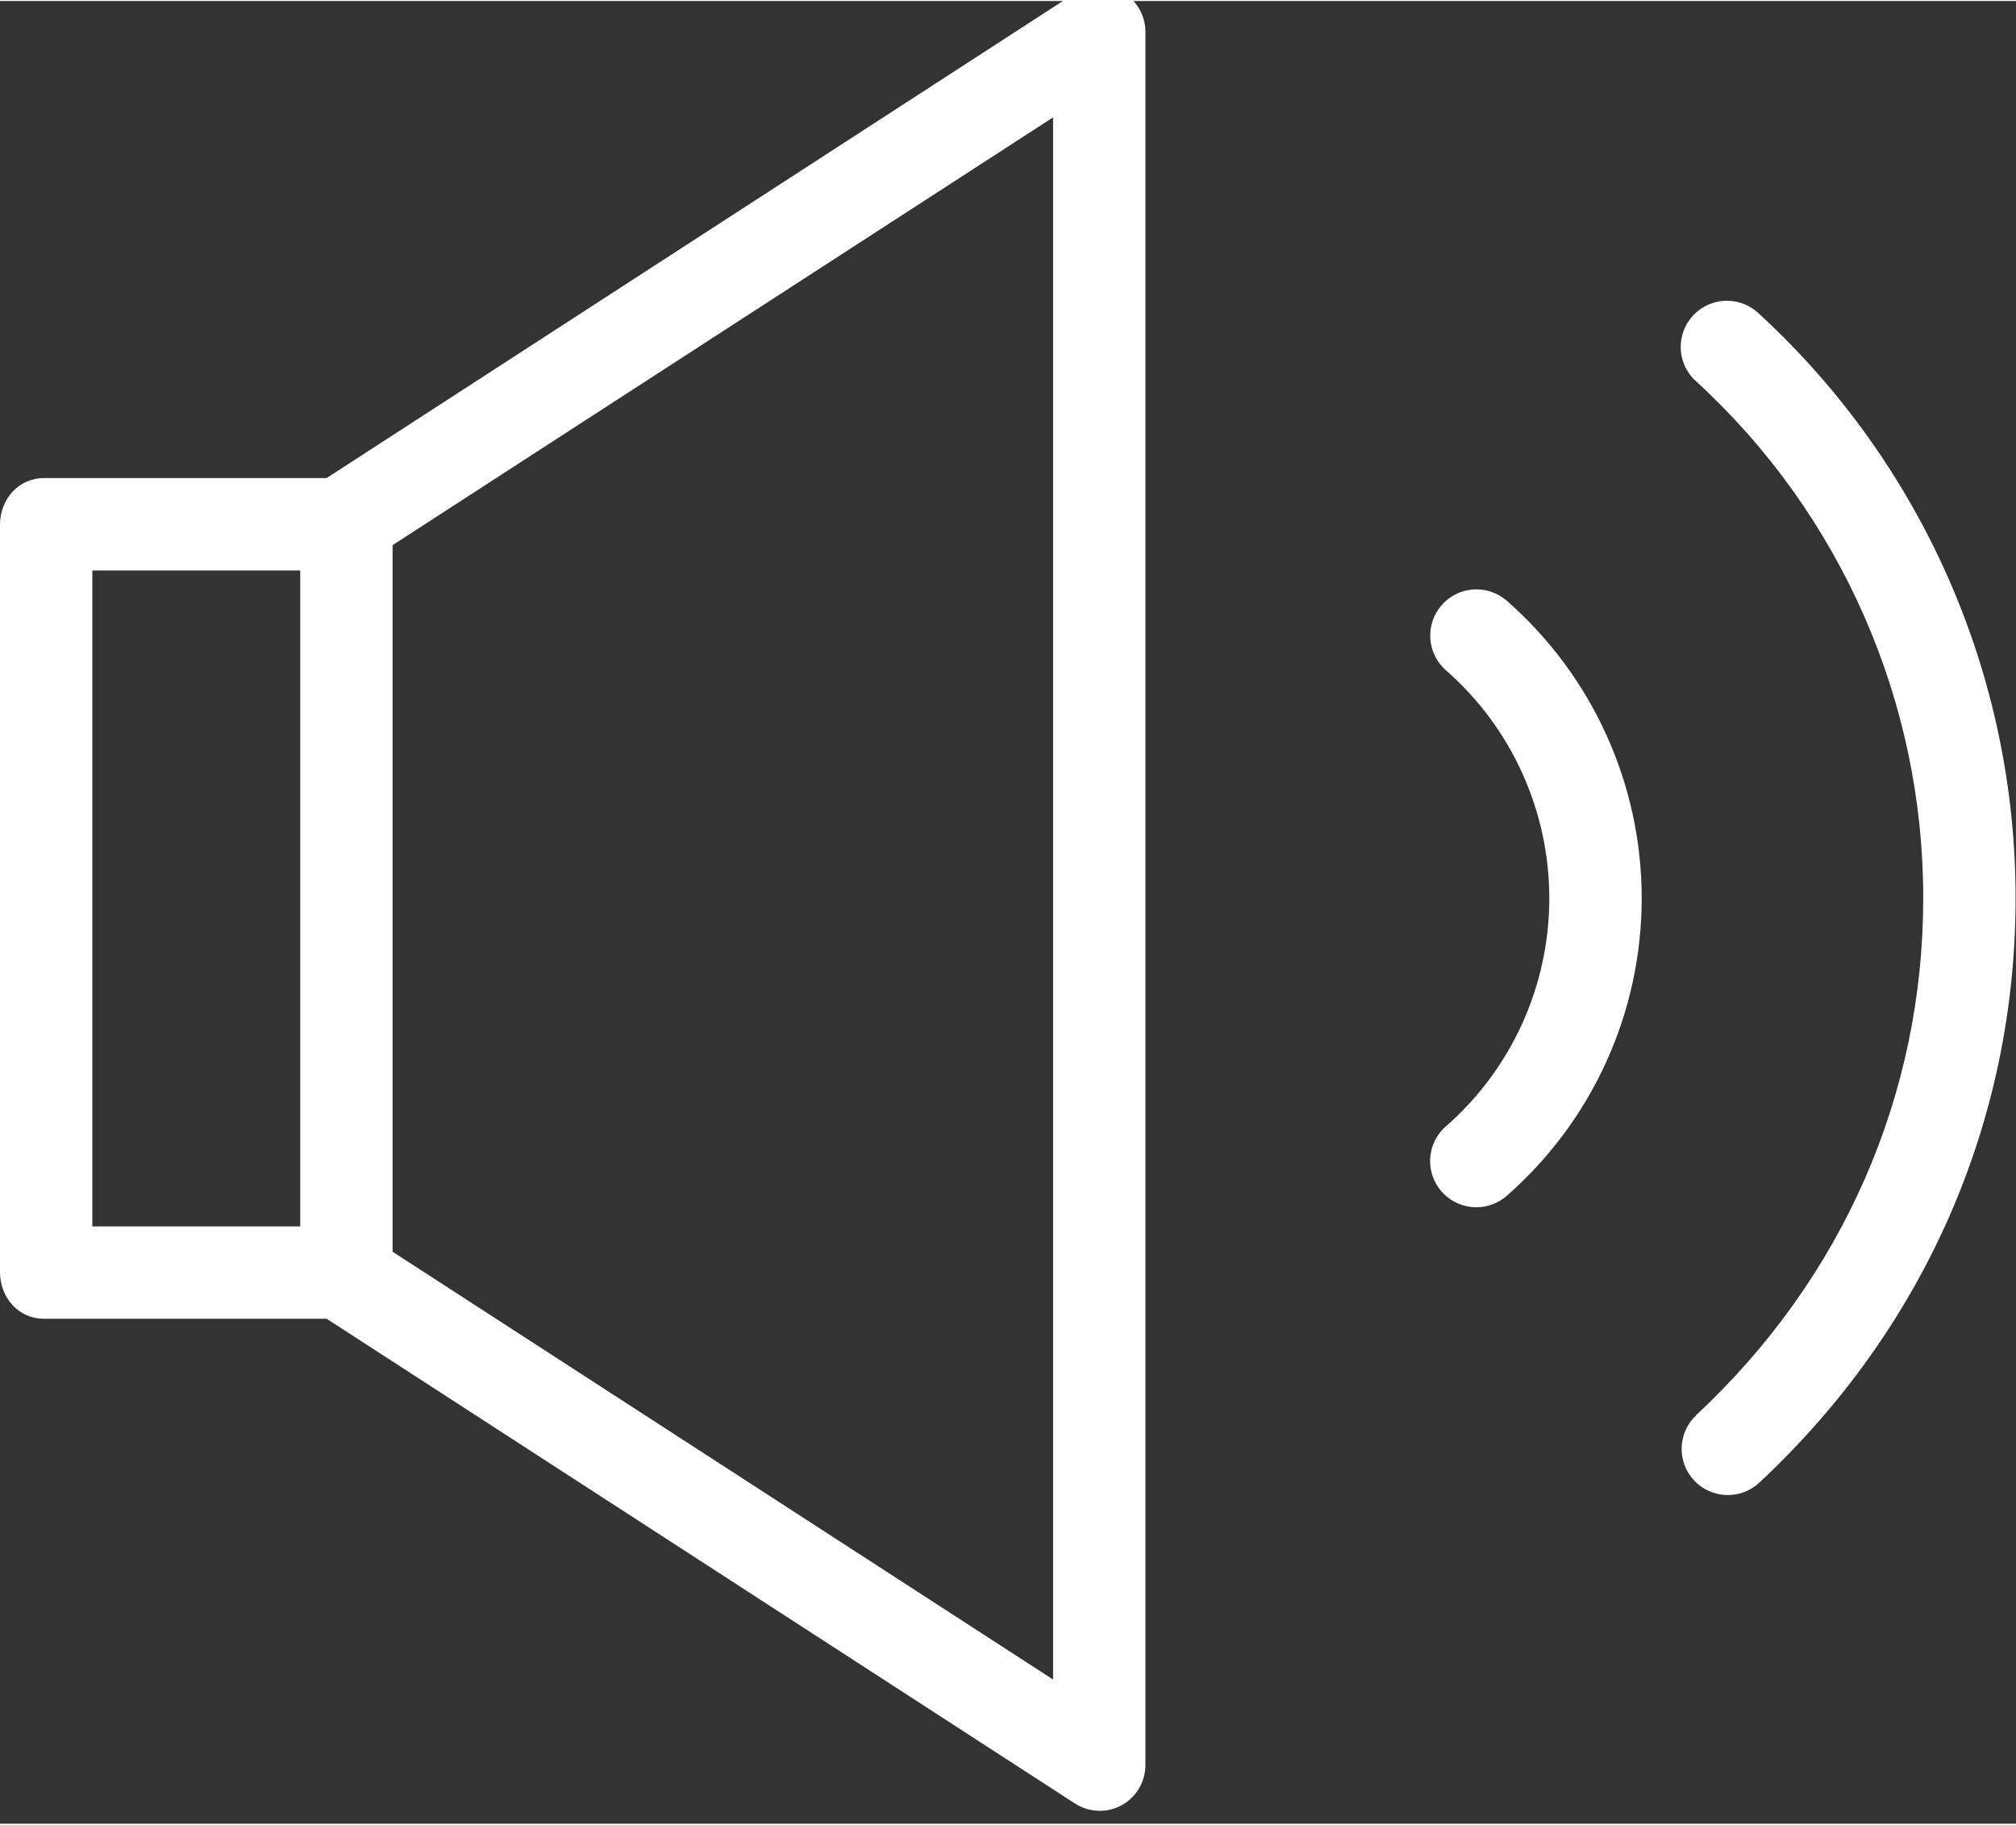 <?xml version="1.0" encoding="UTF-8" standalone="no"?>
<svg
   xmlns:dc="http://purl.org/dc/elements/1.1/"
   xmlns:cc="http://creativecommons.org/ns#"
   xmlns:rdf="http://www.w3.org/1999/02/22-rdf-syntax-ns#"
   xmlns:svg="http://www.w3.org/2000/svg"
   xmlns="http://www.w3.org/2000/svg"
   xmlns:sodipodi="http://sodipodi.sourceforge.net/DTD/sodipodi-0.dtd"
   xmlns:inkscape="http://www.inkscape.org/namespaces/inkscape"
   height="30pt"
   viewBox="0 -20 33.184 30"
   width="33.147pt"
   version="1.1"
   id="svg6"
   sodipodi:docname="mute — kopia.svg"
   style="fill:#ffffff"
   inkscape:version="0.92.4 (5da689c313, 2019-01-14)">
  <rect x="0" y="-20" width="33.184" height="30" fill="#333333" stroke="none"/>
  <defs
     id="defs10" />
  <sodipodi:namedview
     pagecolor="#ffffff"
     bordercolor="#666666"
     borderopacity="1"
     objecttolerance="10"
     gridtolerance="10"
     guidetolerance="10"
     inkscape:pageopacity="0"
     inkscape:pageshadow="2"
     inkscape:window-width="1929"
     inkscape:window-height="1014"
     id="namedview8"
     showgrid="false"
     fit-margin-top="0"
     fit-margin-left="0"
     fit-margin-right="0"
     fit-margin-bottom="0"
     inkscape:pagecheckerboard="true"
     inkscape:zoom="2.8284271"
     inkscape:cx="141.35646"
     inkscape:cy="69.378488"
     inkscape:window-x="0"
     inkscape:window-y="409"
     inkscape:window-maximized="0"
     inkscape:current-layer="svg6" />
  <path
     d="m 17.695,9.668 c 0.123,0.079 0.267,0.121 0.413,0.12 0.125,-3e-4 0.247,-0.033 0.356,-0.093 0.243,-0.134 0.393,-0.391 0.39,-0.669 V -19.484 c 0.003,-0.277 -0.147,-0.534 -0.39,-0.668 -0.243,-0.134 -0.54,-0.124 -0.773,0.025 l -12.315,7.979 H 0.723 C 0.303,-12.147 0,-11.799 0,-11.379 V 0.92 C 0,1.34 0.303,1.689 0.723,1.689 H 5.377 Z M 17.334,7.627 6.462,0.586 V -11.044 l 10.872,-7.041 z M 1.52,-10.627 H 4.942 V 0.169 H 1.52 Z m 0,0"
     id="path2"
     inkscape:connector-curvature="0"
     style="stroke-width:0.076" />
  <path
     d="m 23.803,-1.481 c -0.206,0.178 -0.301,0.453 -0.249,0.72 0.052,0.267 0.243,0.486 0.501,0.574 0.258,0.088 0.543,0.031 0.747,-0.148 1.411,-1.236 2.221,-3.021 2.221,-4.897 0,-1.876 -0.81,-3.661 -2.221,-4.897 -0.317,-0.276 -0.797,-0.243 -1.073,0.074 -0.276,0.317 -0.243,0.797 0.074,1.073 1.08,0.947 1.699,2.314 1.699,3.751 0,1.437 -0.619,2.804 -1.699,3.751 z m 0,0"
     id="path2-8"
     inkscape:connector-curvature="0"
     style="fill:#ffffff;stroke-width:0.076" />
  <path
     d="m 27.922,3.275 c -0.307,0.286 -0.324,0.767 -0.038,1.074 0.286,0.307 0.767,0.324 1.074,0.038 2.721,-2.537 4.219,-5.953 4.219,-9.617 0.003,-3.659 -1.53,-7.15 -4.224,-9.624 -0.199,-0.191 -0.486,-0.26 -0.75,-0.179 -0.264,0.081 -0.463,0.298 -0.521,0.568 -0.058,0.27 0.036,0.55 0.244,0.731 2.381,2.186 3.734,5.27 3.731,8.502 0,3.24 -1.327,6.26 -3.736,8.506 z m 0,0"
     id="path4-1"
     inkscape:connector-curvature="0"
     style="fill:#ffffff;stroke-width:0.076" />
</svg>
